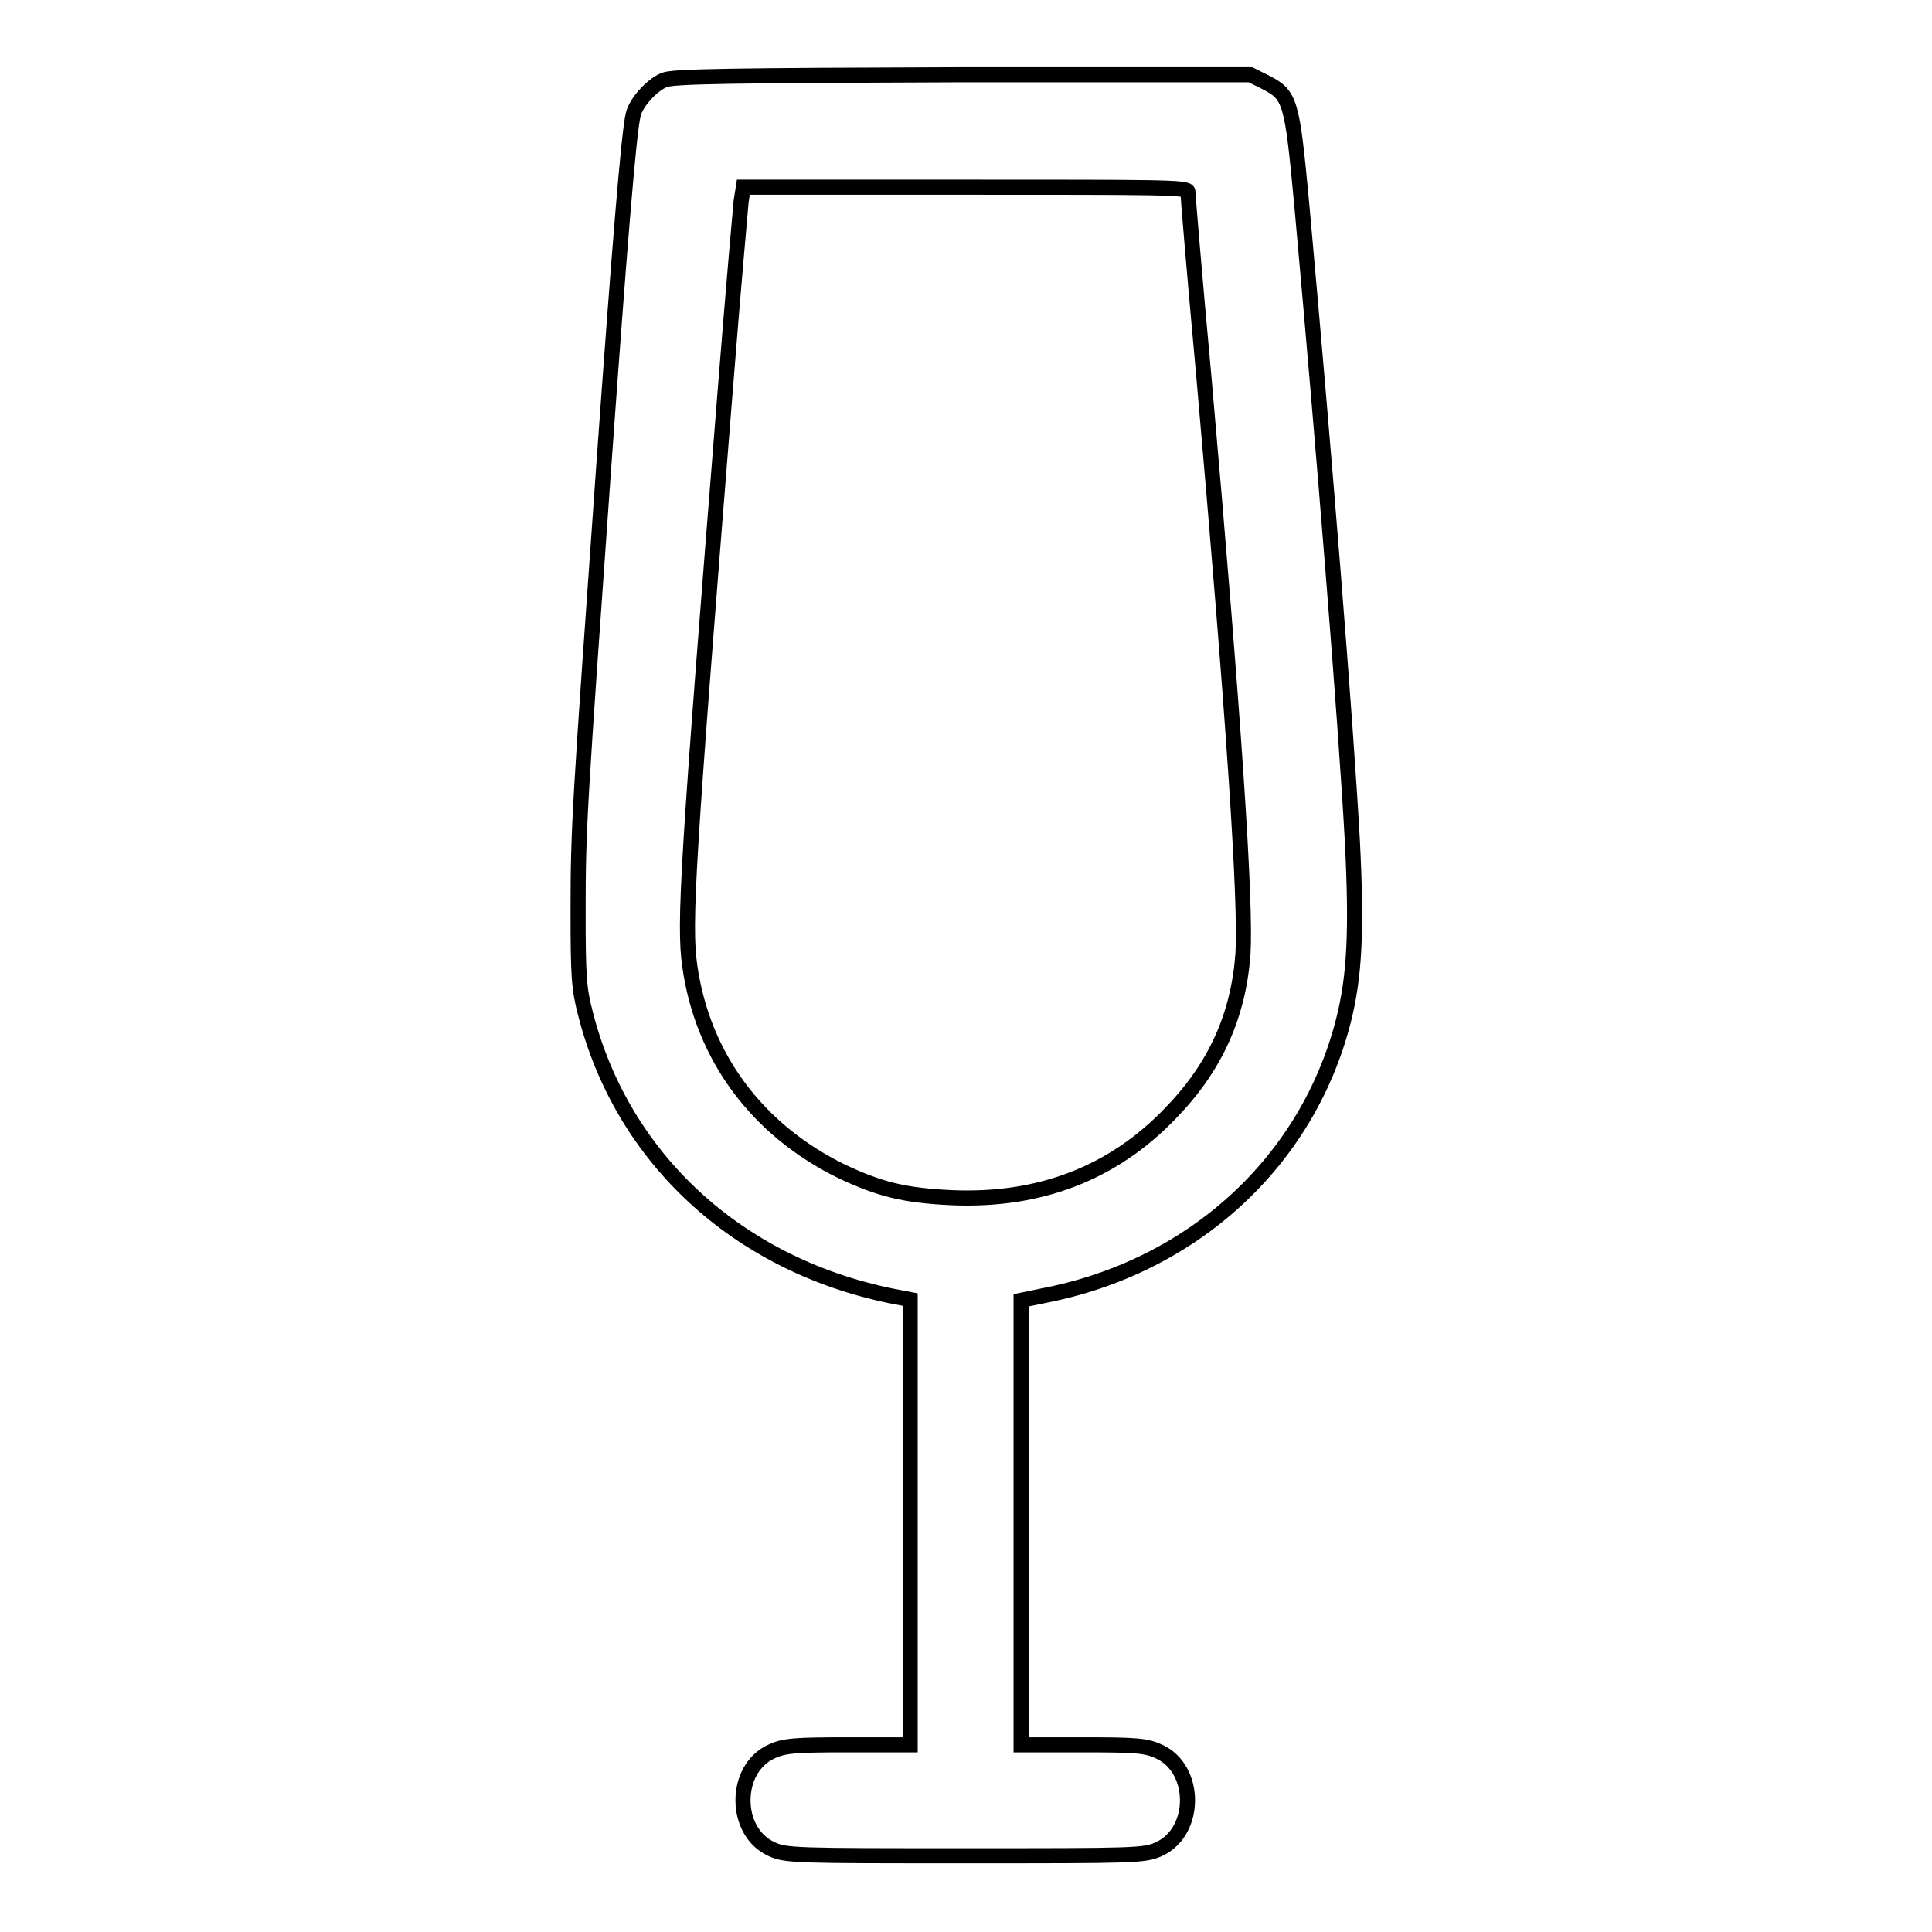 <?xml version="1.0" encoding="utf-8"?>
<!-- Svg Vector Icons : http://www.onlinewebfonts.com/icon -->
<!DOCTYPE svg PUBLIC "-//W3C//DTD SVG 1.1//EN" "http://www.w3.org/Graphics/SVG/1.1/DTD/svg11.dtd">
<svg version="1.1" xmlns="http://www.w3.org/2000/svg" xmlns:xlink="http://www.w3.org/1999/xlink" x="0px" y="0px" viewBox="0 0 256 256" enable-background="new 0 0 256 256" xml:space="preserve">
<g><g><g><path stroke-width="2" fill-opacity="0" stroke="#000000"  d="M88,10.6c-1.7,0.7-3.8,3.1-4.1,4.6c-0.6,2.5-1.8,17.3-3.9,46.6c-3.2,45.1-3.4,47.8-3.4,58.8c0,8.8,0.1,10.4,1,13.8c4.9,19.1,20.1,33.1,40.4,37.3l2.6,0.5v29.5v29.5h-8.2c-7.1,0-8.5,0.1-10.2,0.9c-5,2.3-5,10.6,0,12.9c1.9,0.9,3.2,0.9,25.7,0.9c22.5,0,23.8,0,25.7-0.9c5-2.3,5-10.6,0-12.9c-1.7-0.8-3-0.9-10.1-0.9h-8.2v-29.5v-29.4l2.9-0.6c19.8-3.8,35-17.7,39.8-36.4c1.5-5.9,1.8-11.9,1.2-23.8c-0.9-16.3-3.7-51.1-6.7-84.3c-1.3-13.9-1.5-14.6-4.8-16.3l-2-1h-38.1C96.9,10,89.1,10.1,88,10.6z M157.4,25.4c0,0.4,0.9,11.3,2.1,24.3c4.1,46.6,5.6,69.8,5.2,76.7c-0.6,8.1-3.6,14.9-9.5,21c-7.7,8.1-17.5,11.8-29.1,11.3c-6.3-0.3-9.5-1.1-14.6-3.5c-11.2-5.5-18.4-15.2-20.1-27.2c-0.8-5.6-0.3-13.7,4.7-76.3c1-12.7,2-23.9,2.1-25l0.3-1.9H128C153.8,24.8,157.4,24.8,157.4,25.4z"/></g></g></g>
</svg>